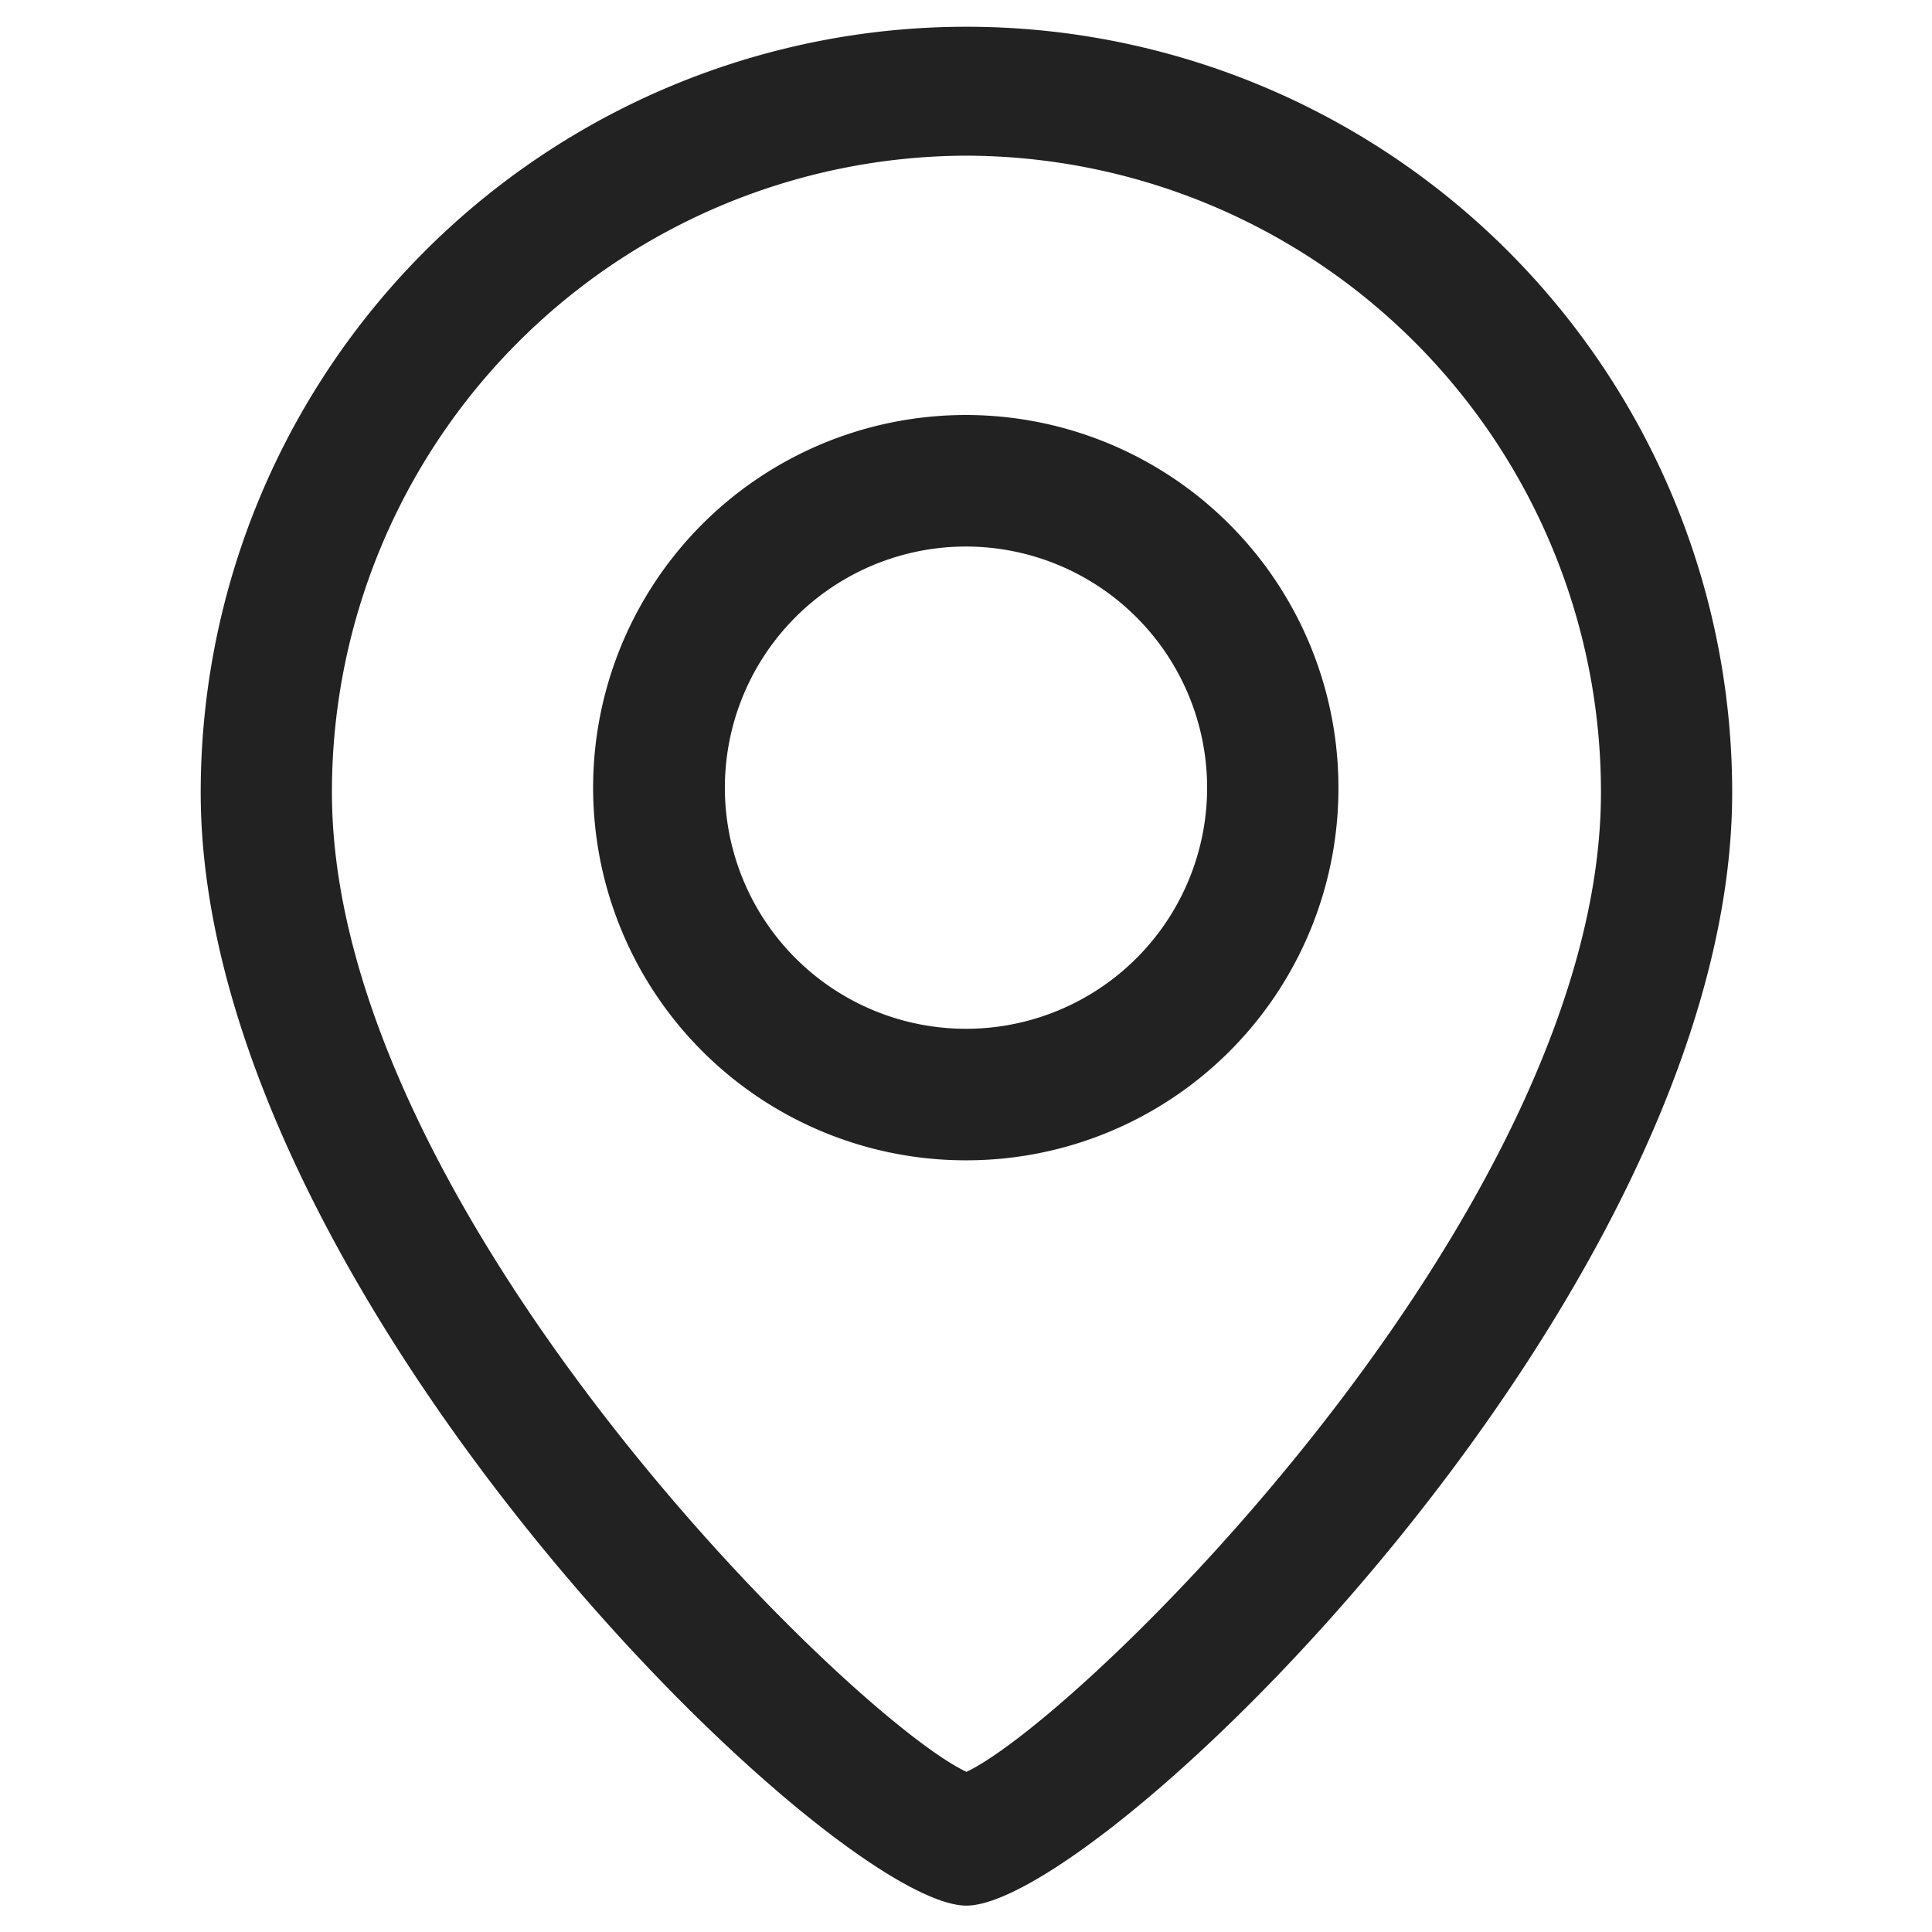 <svg xmlns="http://www.w3.org/2000/svg" width="26" height="26" viewBox="0 0 26 26">
  <defs>
    <style>
      .cls-1 {
        fill: #222;
        fill-rule: evenodd;
      }
    </style>
  </defs>
  <path id="形状_613" data-name="形状 613" class="cls-1" d="M212.615,1649.74c-1.814,0-10.305-8.26-10.305-14.98a10.305,10.305,0,1,1,20.61,0C222.92,1641.5,214.429,1649.74,212.615,1649.74Zm0-23.55a8.562,8.562,0,0,0-8.539,8.57c0,5.59,6.961,12.43,8.539,13.18,1.578-.75,8.539-7.59,8.539-13.18A8.562,8.562,0,0,0,212.615,1626.19Zm0,13.52a5.015,5.015,0,1,1,5.006-5.01A5.006,5.006,0,0,1,212.615,1639.71Zm0-8.26a3.245,3.245,0,1,0,3.239,3.25A3.248,3.248,0,0,0,212.615,1631.45Z" transform="translate(-199.609 -1624.095)"/>
</svg>
